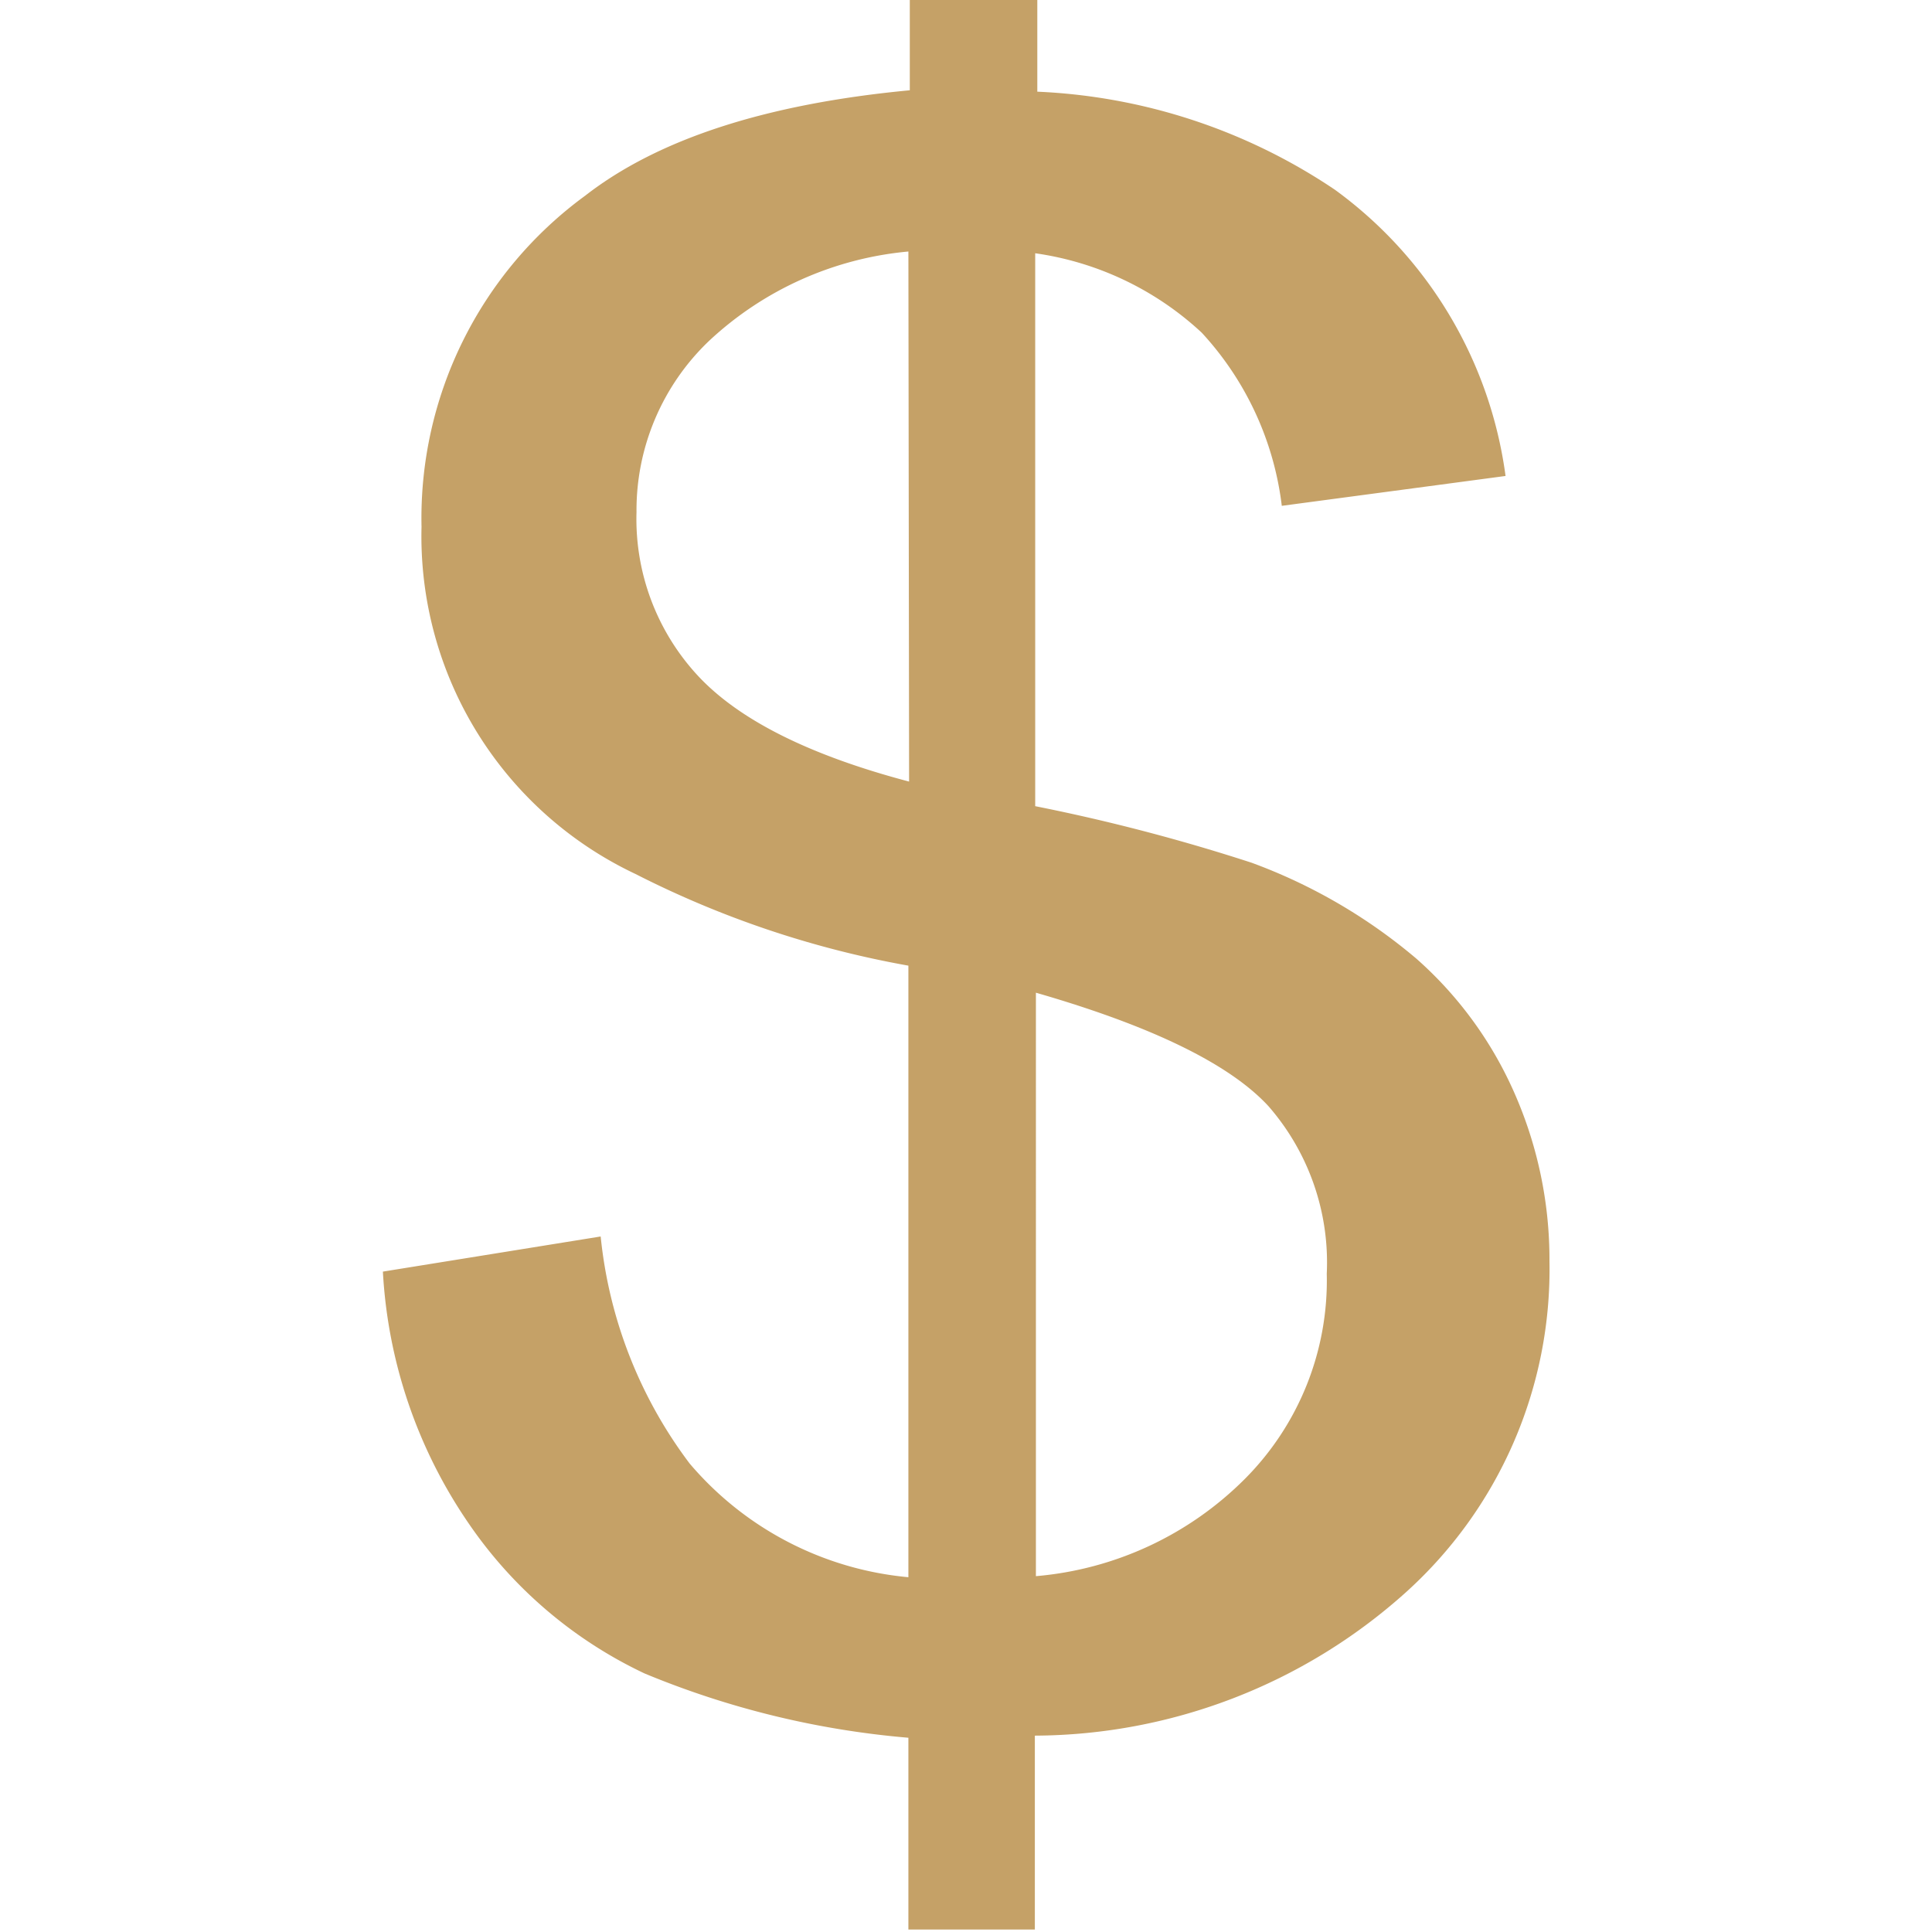 <?xml version="1.0" standalone="no"?><!DOCTYPE svg PUBLIC "-//W3C//DTD SVG 1.1//EN" "http://www.w3.org/Graphics/SVG/1.1/DTD/svg11.dtd"><svg t="1716971542749" class="icon" viewBox="0 0 1024 1024" version="1.1" xmlns="http://www.w3.org/2000/svg" p-id="2749" xmlns:xlink="http://www.w3.org/1999/xlink" width="200" height="200"><path d="M481.466 1022.697v-101.655a466.758 466.758 0 0 1-139.823-34.071 233.658 233.658 0 0 1-93.091-79.313 260.655 260.655 0 0 1-45.615-133.679l115.433-18.618a239.802 239.802 0 0 0 47.104 120.273 172.777 172.777 0 0 0 115.991 60.323V511.814a518.889 518.889 0 0 1-144.663-48.593A197.911 197.911 0 0 1 223.418 279.273a211.689 211.689 0 0 1 86.761-175.569q57.903-45.056 172.032-55.855V0h67.584v48.593A305.711 305.711 0 0 1 707.491 100.538a224.349 224.349 0 0 1 90.484 151.738l-118.598 15.825a164.212 164.212 0 0 0-42.449-91.788 163.095 163.095 0 0 0-88.25-42.077v293.05a1002.217 1002.217 0 0 1 114.688 29.975 288.954 288.954 0 0 1 87.319 50.828 204.8 204.8 0 0 1 51.945 71.121 218.764 218.764 0 0 1 18.618 89.181A230.493 230.493 0 0 1 744.727 844.335a296.029 296.029 0 0 1-196.236 75.59v102.772z m0-889.391a178.362 178.362 0 0 0-105.565 47.29 123.997 123.997 0 0 0-38.54 90.857 122.135 122.135 0 0 0 32.768 86.947q32.768 35.002 111.709 55.855z m67.584 702.092a177.804 177.804 0 0 0 110.592-51.386 148.945 148.945 0 0 0 43.567-108.916 126.045 126.045 0 0 0-30.906-88.809q-30.906-33.513-123.252-60.137z" fill="#c5a167" p-id="2750"></path></svg>